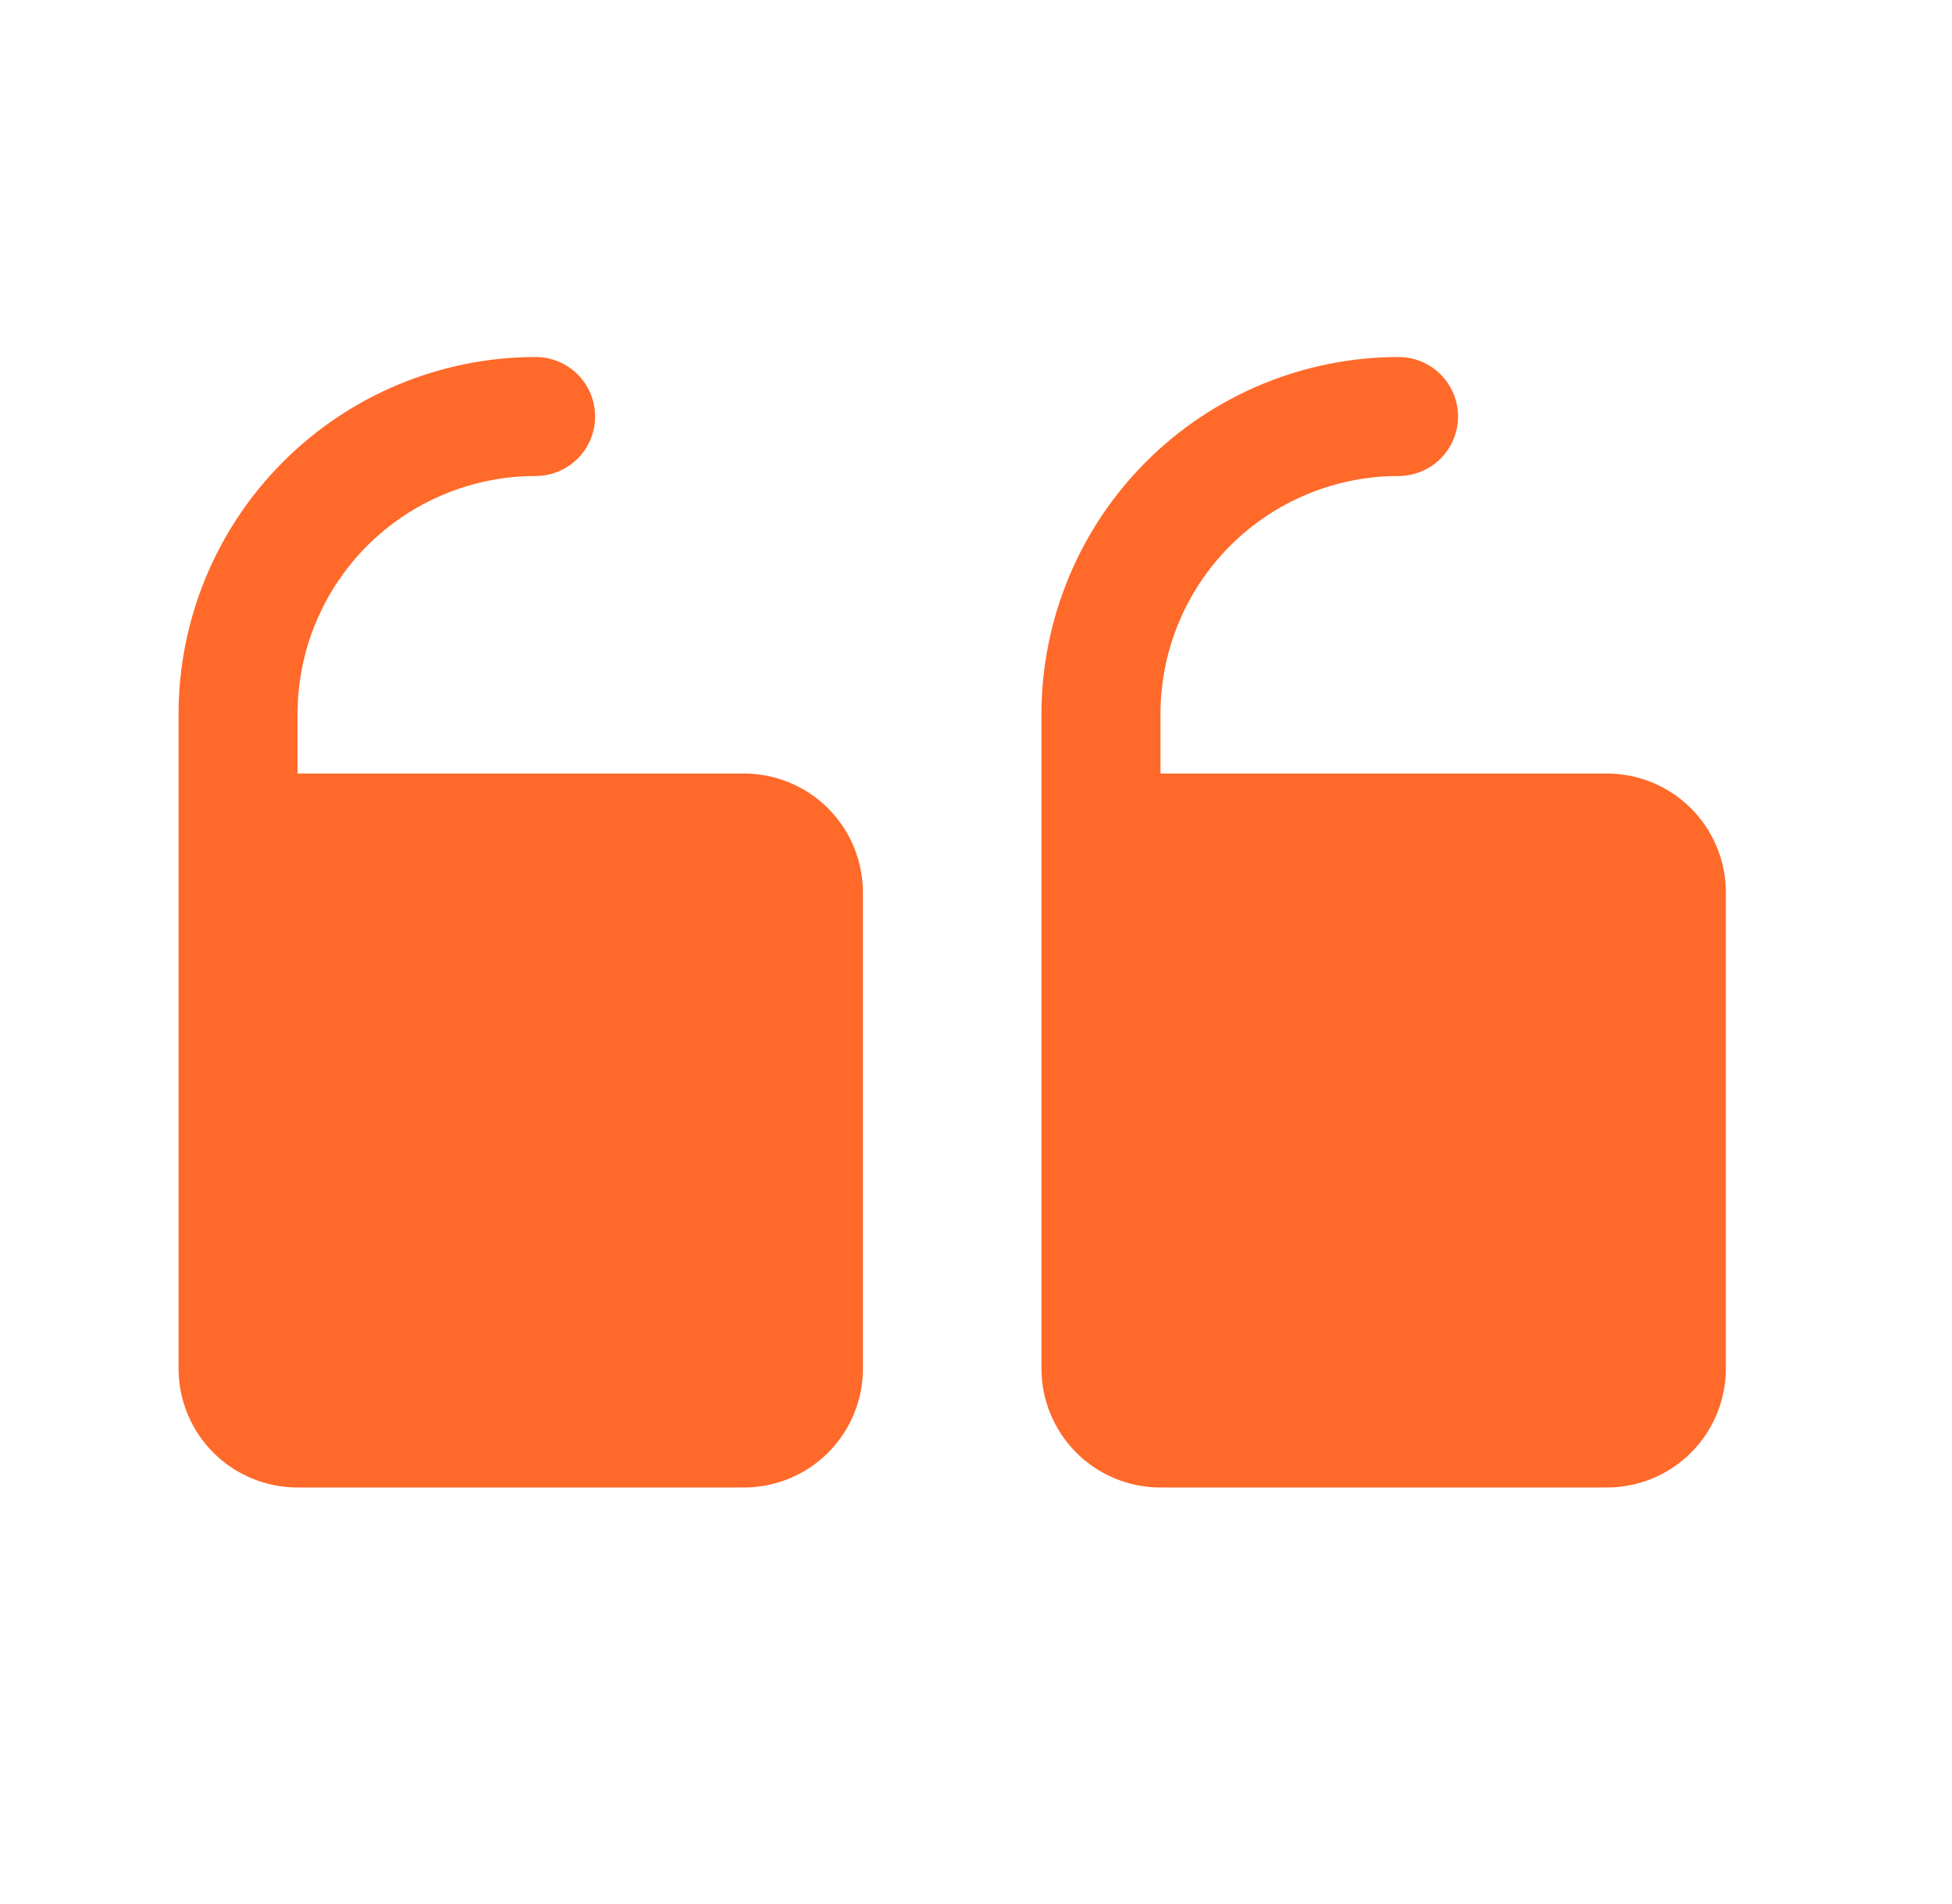 <svg width="41" height="40" viewBox="0 0 41 40" fill="none" xmlns="http://www.w3.org/2000/svg">
<g clip-path="url(#clip0_287_1636)">
<path d="M21.875 28.75L21.875 15C21.877 13.011 22.668 11.105 24.074 9.699C25.48 8.293 27.387 7.502 29.375 7.5C29.706 7.5 30.024 7.632 30.259 7.866C30.493 8.101 30.625 8.418 30.625 8.75C30.625 9.082 30.493 9.399 30.259 9.634C30.024 9.868 29.706 10 29.375 10C28.049 10 26.777 10.527 25.84 11.464C24.902 12.402 24.375 13.674 24.375 15L24.375 16.25L33.75 16.25C34.413 16.25 35.049 16.513 35.518 16.982C35.987 17.451 36.25 18.087 36.25 18.75L36.25 28.75C36.25 29.413 35.987 30.049 35.518 30.518C35.049 30.987 34.413 31.25 33.75 31.25L24.375 31.25C23.712 31.25 23.076 30.987 22.607 30.518C22.138 30.049 21.875 29.413 21.875 28.75ZM6.25 31.25L15.625 31.25C16.288 31.25 16.924 30.987 17.393 30.518C17.862 30.049 18.125 29.413 18.125 28.75L18.125 18.75C18.125 18.087 17.862 17.451 17.393 16.982C16.924 16.513 16.288 16.25 15.625 16.25L6.25 16.25L6.25 15C6.25 13.674 6.777 12.402 7.714 11.464C8.652 10.527 9.924 10 11.25 10C11.582 10 11.899 9.868 12.134 9.634C12.368 9.399 12.5 9.082 12.5 8.75C12.5 8.418 12.368 8.101 12.134 7.866C11.899 7.632 11.582 7.5 11.25 7.5C9.262 7.502 7.355 8.293 5.949 9.699C4.543 11.105 3.752 13.011 3.75 15L3.75 28.75C3.75 29.413 4.013 30.049 4.482 30.518C4.951 30.987 5.587 31.25 6.25 31.25Z" fill="#FF692A"/>
</g>
<defs>
<clipPath id="clip0_287_1636">
<rect width="40" height="40" fill="white" transform="translate(40.5 40) rotate(-180)"/>
</clipPath>
</defs>
</svg>
